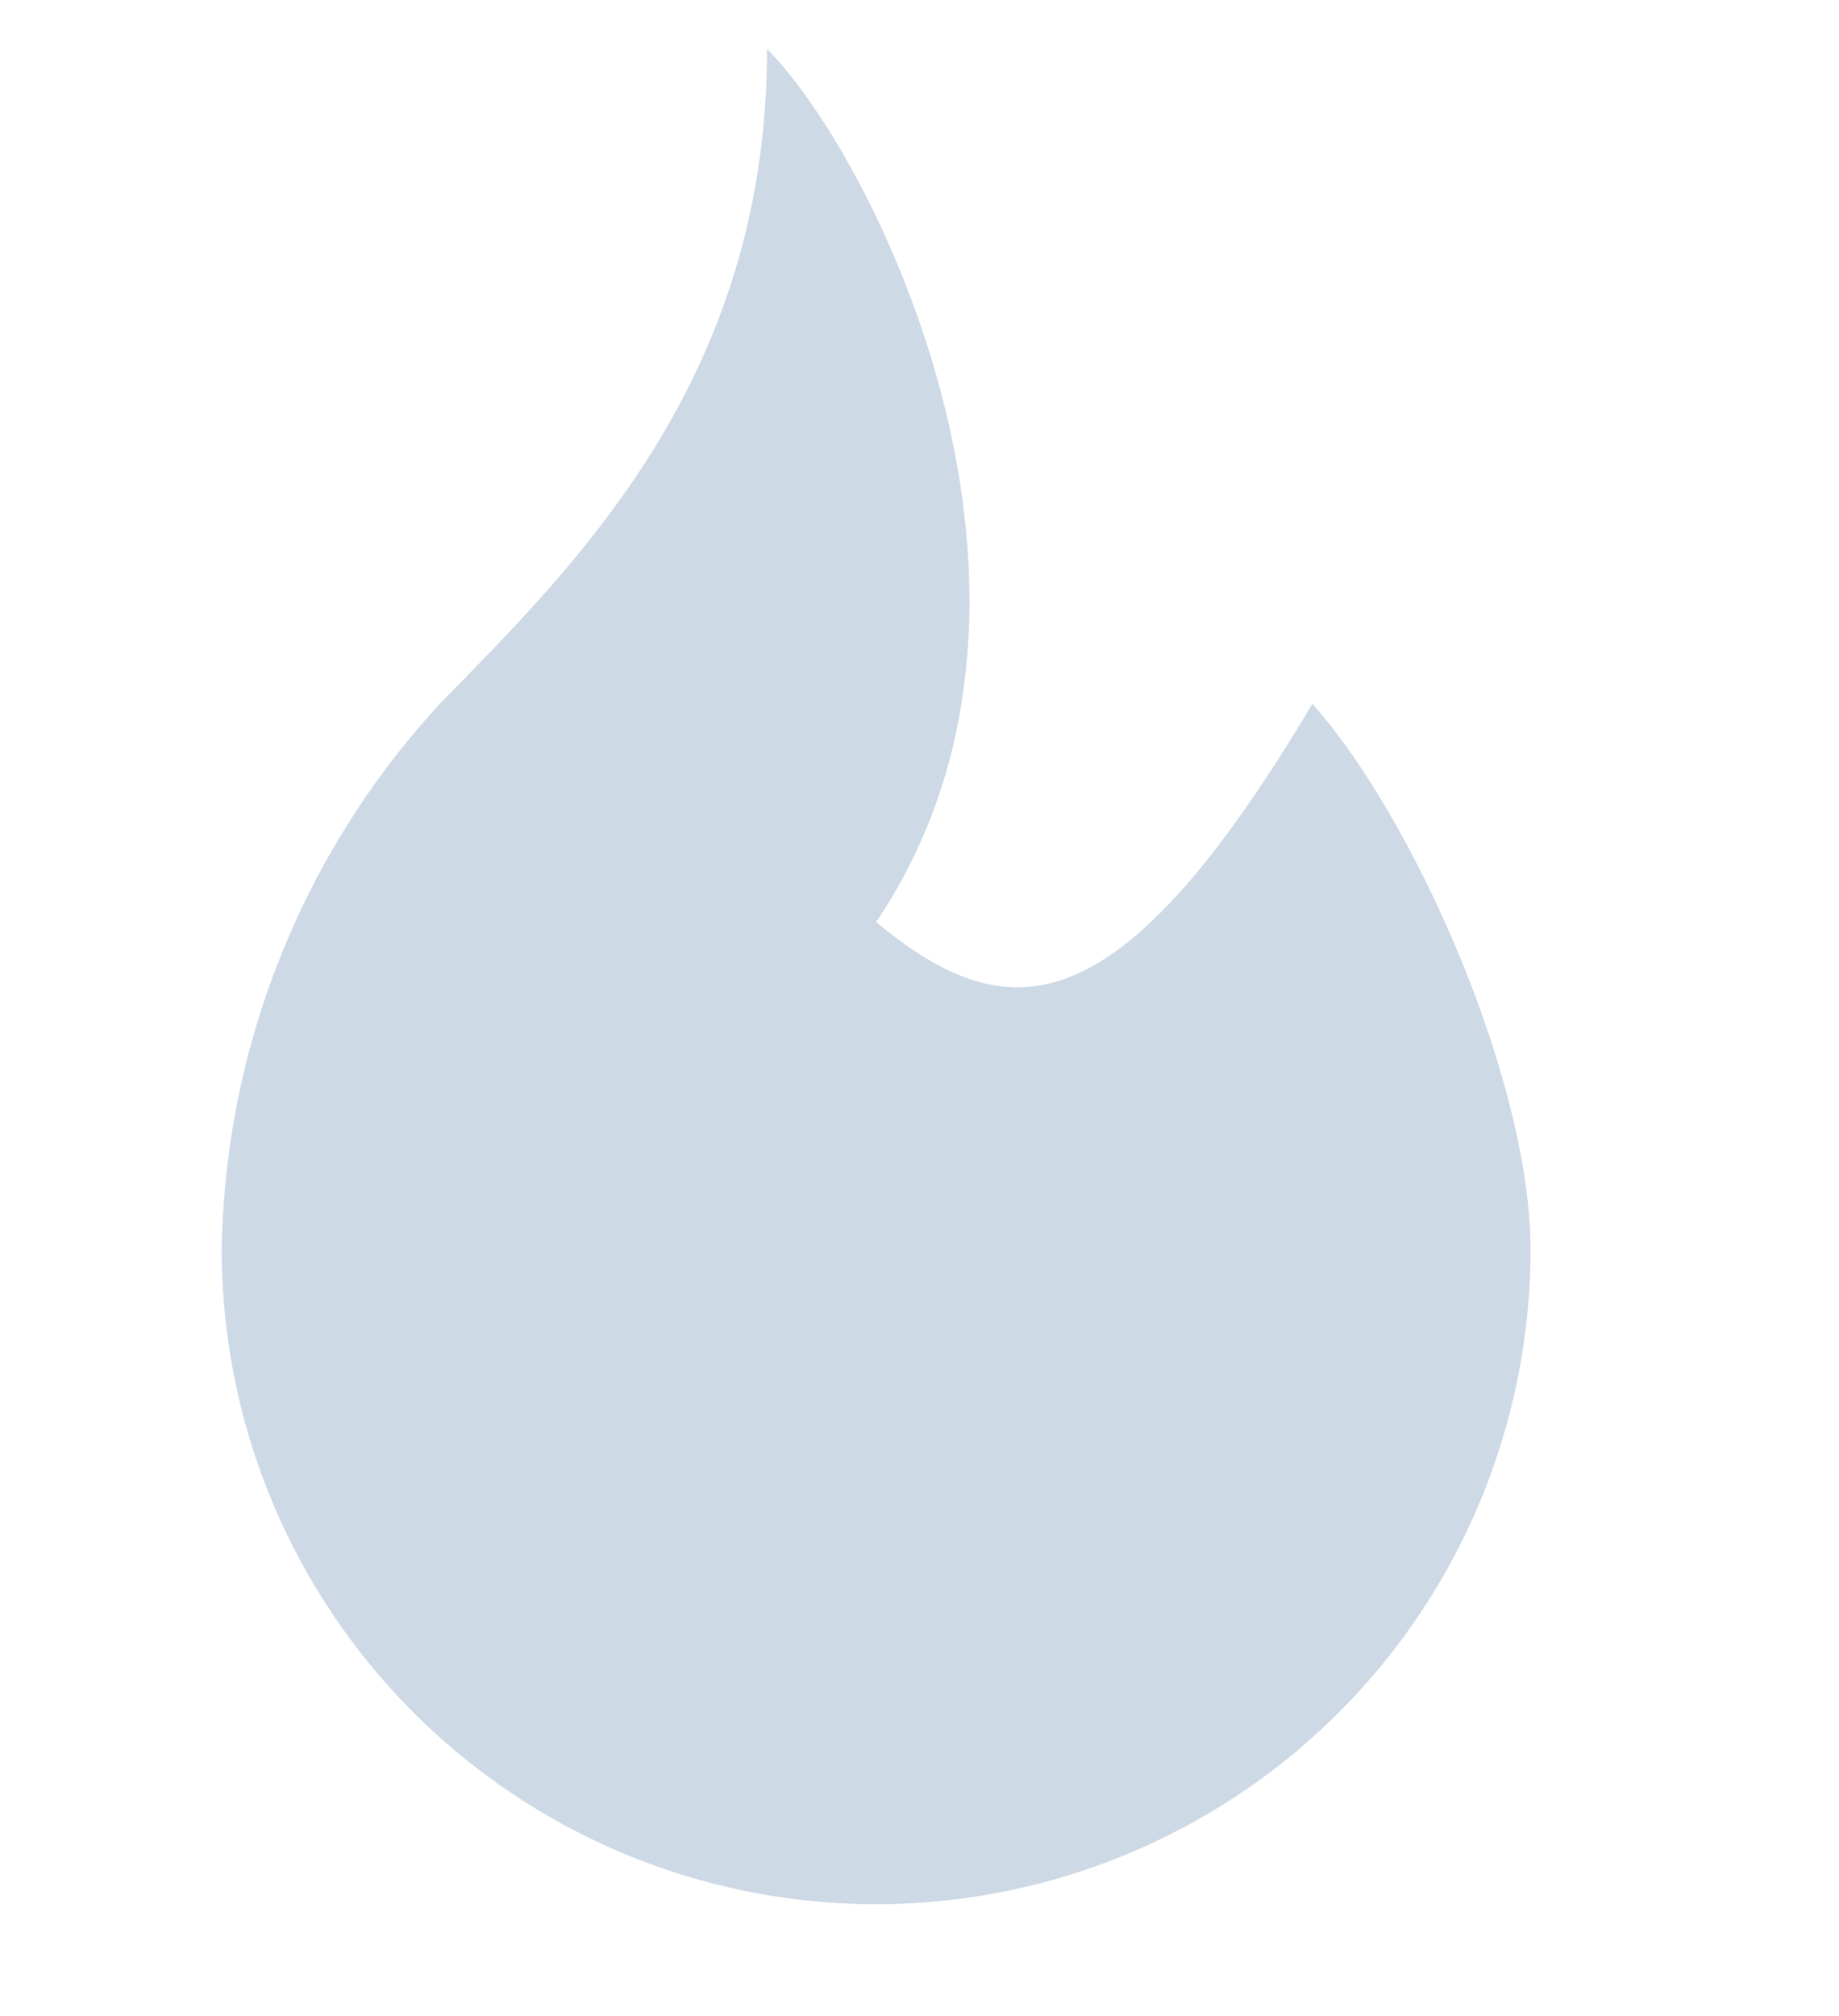 <svg xmlns="http://www.w3.org/2000/svg" width="65.671" height="71.946" viewBox="0 0 65.671 71.946" style="">
  <g id="benefit_1" transform="translate(-451.525 -1996.736)">
    <path id="Path_18085" data-name="Path 18085" d="M29.368,35.157c7.789-11.528,0-27.263-3.895-31.157,0,11.832-6.905,18.465-11.684,23.368A29.4,29.4,0,0,0,6,46.841a23.368,23.368,0,0,0,46.736,0c0-5.967-4.113-15.345-7.789-19.473C37.991,39.052,34.077,39.052,29.368,35.157Z" transform="translate(453.443 1994.486)" fill="#cdd9e5" stroke="#cdd9e5" stroke-linecap="round" stroke-linejoin="round" stroke-width="3.5" class="eTsgeHbk_0"></path>
    <path id="Path_18047" data-name="Path 18047" d="M14.373,8.458,8.8,17.043A20.24,20.24,0,1,0,43.611,37.7" transform="translate(458.025 2015.438)" fill="none" stroke="#0079b8" stroke-linecap="round" stroke-linejoin="round" stroke-width="3.5" class="eTsgeHbk_1"></path>
    <path id="Path_18049" data-name="Path 18049" d="M3,3,63.722,63.722" transform="translate(451 2002.485)" fill="none" stroke="#0079b8" stroke-linecap="round" stroke-linejoin="round" stroke-width="3.5" class="eTsgeHbk_2"></path>
    <path id="Path_18085-2" data-name="Path 18085" d="M37.632,46.357a19.632,19.632,0,0,0,1.435-7.5c0-5.168-3.562-13.291-6.746-16.867-6.024,10.115-8.235,8.39-12.313,5.022,6.746-9.985-1.181-21.888-4.554-25.263,0,10.249-2,12.23-6.143,16.477" transform="translate(468.527 2001.118)" fill="none" stroke="#0079b8" stroke-linecap="round" stroke-linejoin="round" stroke-width="3.5" class="eTsgeHbk_3"></path>
  </g>
<style data-made-with="vivus-instant">.eTsgeHbk_0{stroke-dasharray:198 200;stroke-dashoffset:199;animation:eTsgeHbk_draw_0 1600ms linear 0ms infinite,eTsgeHbk_fade 1600ms linear 0ms infinite;}.eTsgeHbk_1{stroke-dasharray:75 77;stroke-dashoffset:76;animation:eTsgeHbk_draw_1 1600ms linear 0ms infinite,eTsgeHbk_fade 1600ms linear 0ms infinite;}.eTsgeHbk_2{stroke-dasharray:86 88;stroke-dashoffset:87;animation:eTsgeHbk_draw_2 1600ms linear 0ms infinite,eTsgeHbk_fade 1600ms linear 0ms infinite;}.eTsgeHbk_3{stroke-dasharray:89 91;stroke-dashoffset:90;animation:eTsgeHbk_draw_3 1600ms linear 0ms infinite,eTsgeHbk_fade 1600ms linear 0ms infinite;}@keyframes eTsgeHbk_draw{100%{stroke-dashoffset:0;}}@keyframes eTsgeHbk_fade{0%{stroke-opacity:1;}81.25%{stroke-opacity:1;}100%{stroke-opacity:0;}}@keyframes eTsgeHbk_draw_0{0%{stroke-dashoffset: 199}75%{ stroke-dashoffset: 0;}100%{ stroke-dashoffset: 0;}}@keyframes eTsgeHbk_draw_1{0%{stroke-dashoffset: 76}75%{ stroke-dashoffset: 0;}100%{ stroke-dashoffset: 0;}}@keyframes eTsgeHbk_draw_2{0%{stroke-dashoffset: 87}75%{ stroke-dashoffset: 0;}100%{ stroke-dashoffset: 0;}}@keyframes eTsgeHbk_draw_3{0%{stroke-dashoffset: 90}75%{ stroke-dashoffset: 0;}100%{ stroke-dashoffset: 0;}}</style></svg>
